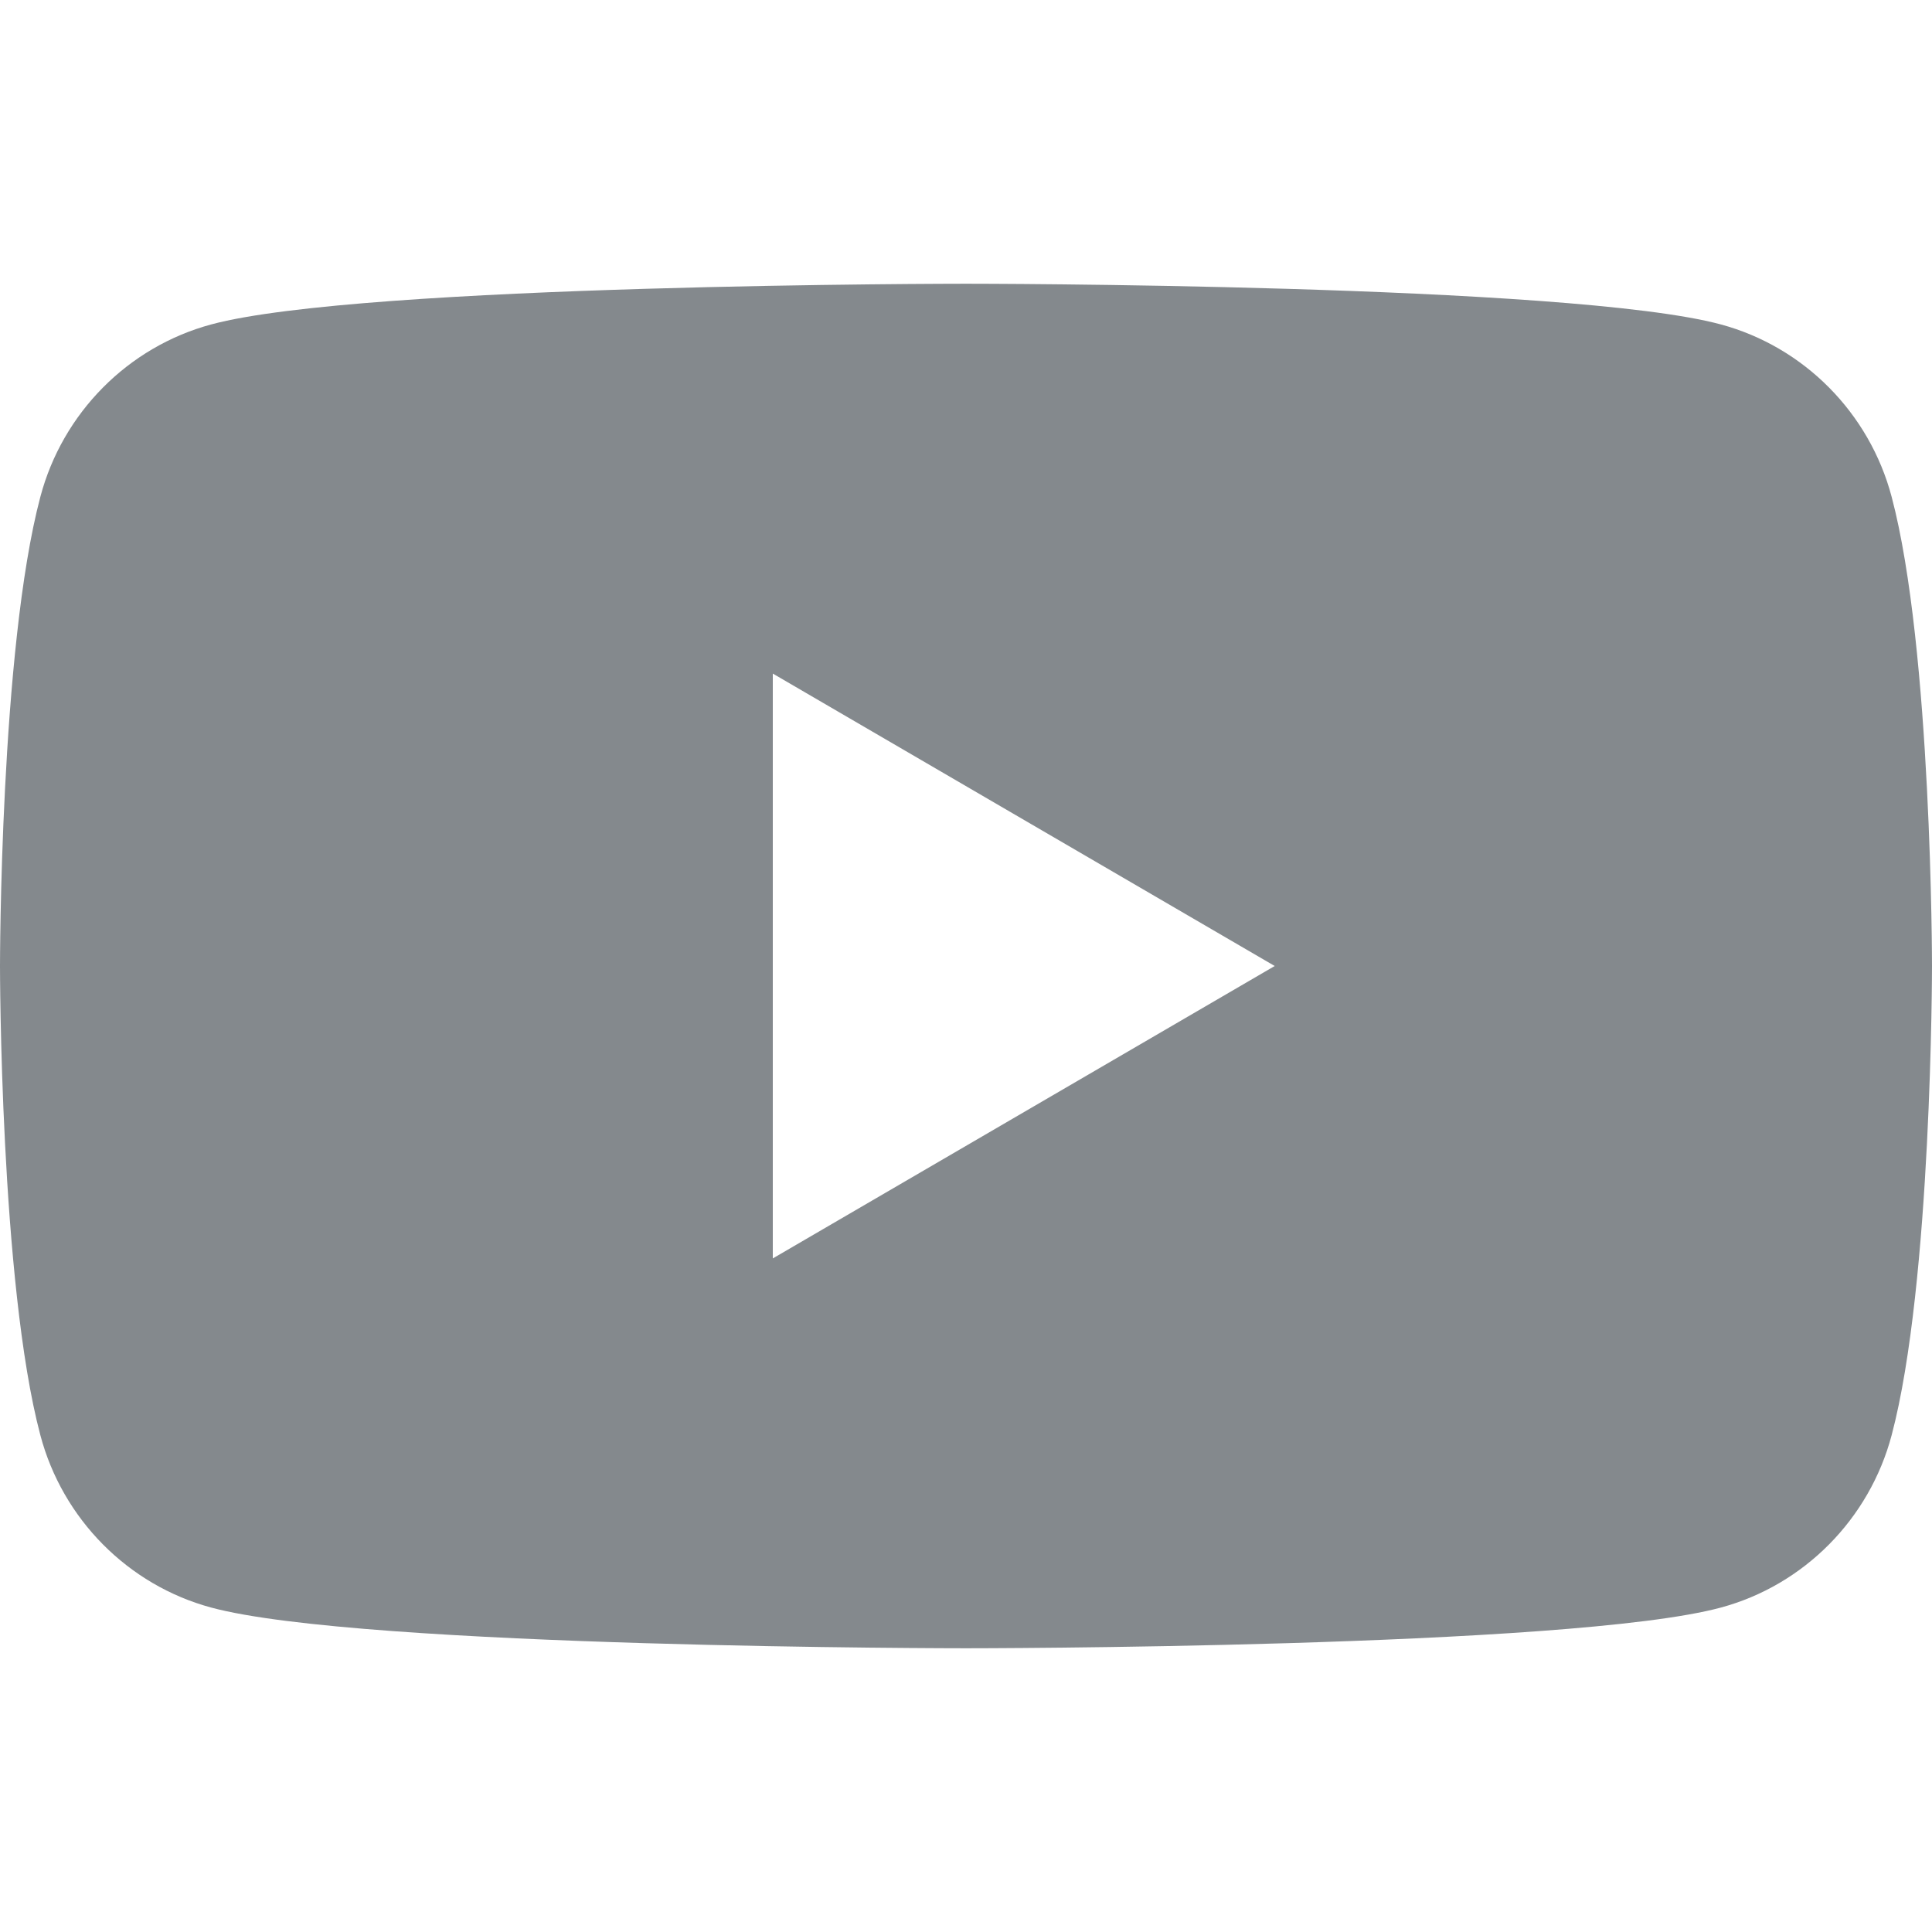 <svg width="28" height="28" viewBox="0 0 28 28" fill="none" xmlns="http://www.w3.org/2000/svg">
<path fill-rule="evenodd" clip-rule="evenodd" d="M27.415 7.2C27.093 5.984 26.144 5.027 24.94 4.702C22.756 4.112 14 4.112 14 4.112C14 4.112 5.244 4.112 3.061 4.702C1.856 5.027 0.907 5.984 0.585 7.2C0 9.403 0 14 0 14C0 14 0 18.597 0.585 20.8C0.907 22.015 1.856 22.973 3.061 23.298C5.244 23.888 14 23.888 14 23.888C14 23.888 22.756 23.888 24.94 23.298C26.144 22.973 27.093 22.015 27.415 20.8C28 18.597 28 14 28 14C28 14 28 9.403 27.415 7.2ZM11.2 18.238V9.762L18.474 14L11.2 18.238Z" fill="#84898D"/>
</svg>

